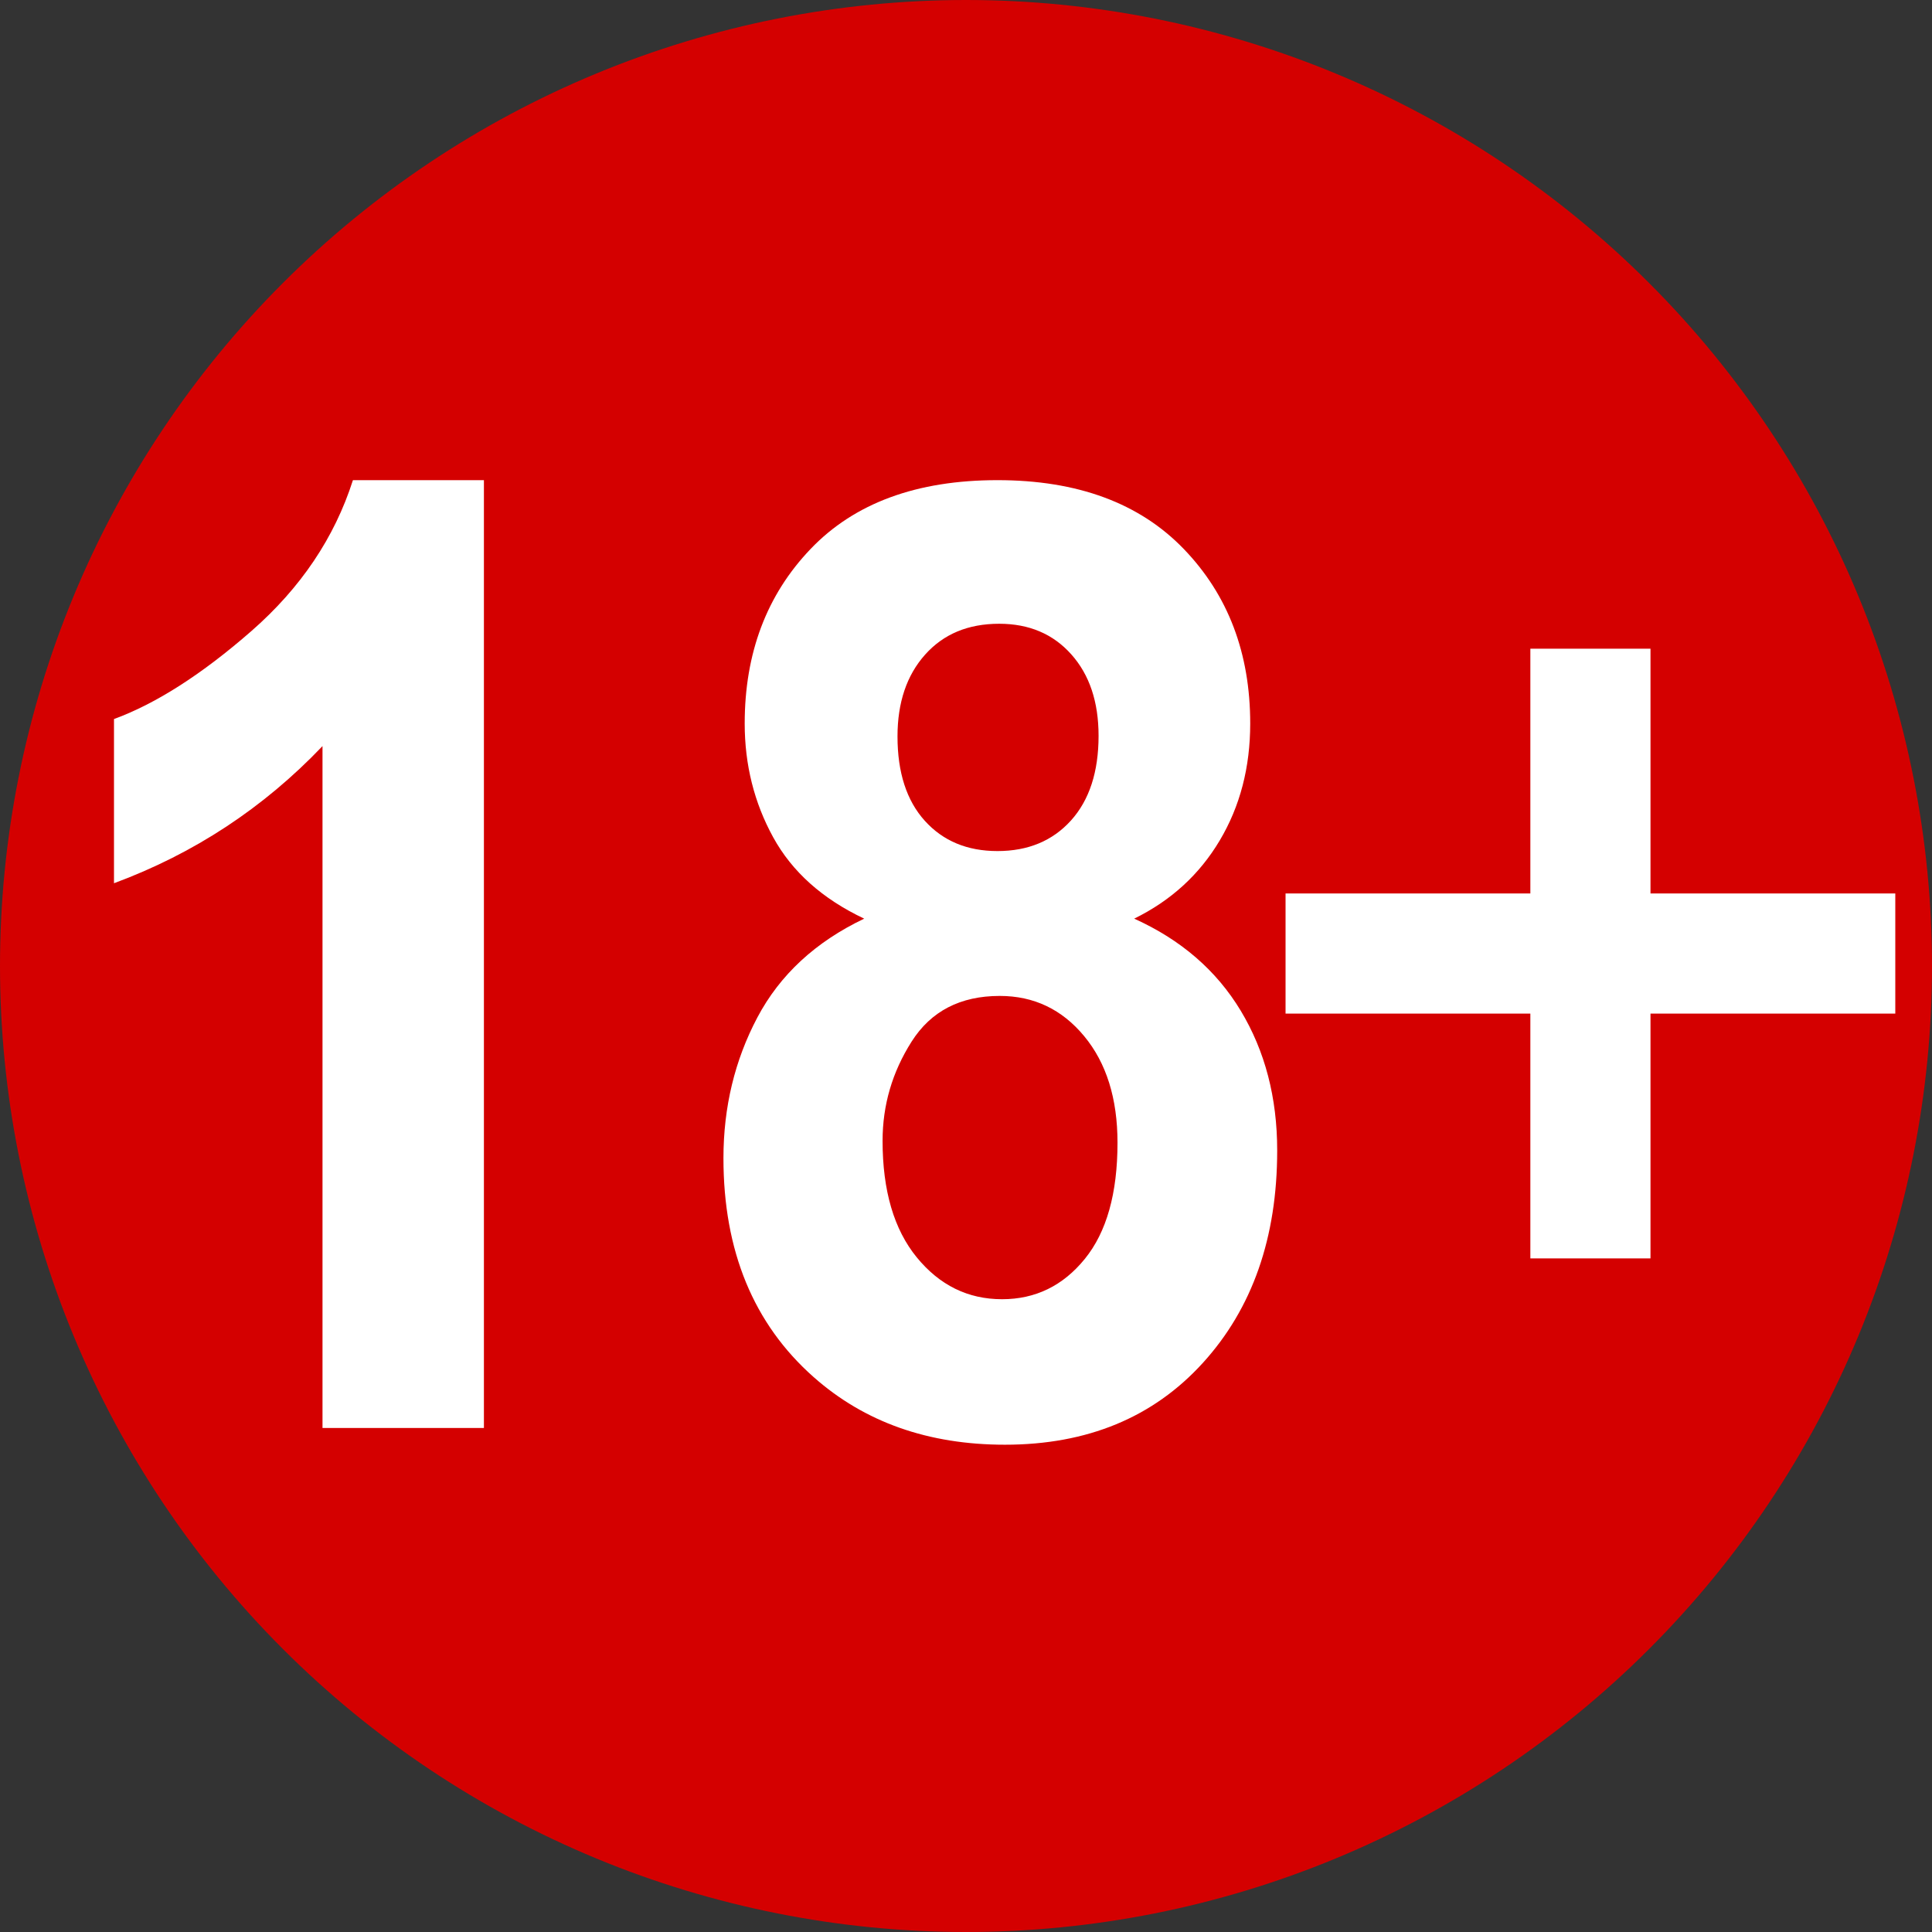 <svg width="55" height="55" viewBox="0 0 55 55" fill="none" xmlns="http://www.w3.org/2000/svg">
    <rect x="0" y="0" width="55" height="55" fill="#333333" stroke="none"/>
    <g clip-path="url(#clip0_156_5289)">
        <path d="M55 27.5C55 31.111 54.289 34.687 52.907 38.024C51.525 41.36 49.499 44.392 46.945 46.945C44.392 49.499 41.36 51.525 38.024 52.907C34.687 54.289 31.111 55 27.5 55C23.889 55 20.313 54.289 16.976 52.907C13.64 51.525 10.608 49.499 8.055 46.945C5.501 44.392 3.475 41.36 2.093 38.024C0.711 34.687 -5.38133e-08 31.111 0 27.5C-5.38133e-08 23.889 0.711 20.313 2.093 16.976C3.475 13.64 5.501 10.608 8.055 8.055C10.608 5.501 13.64 3.475 16.976 2.093C20.313 0.711 23.889 0 27.5 0C31.111 0 34.687 0.711 38.024 2.093C41.36 3.475 44.392 5.501 46.945 8.055C49.499 10.608 51.525 13.64 52.907 16.976C54.289 20.313 55 23.889 55 27.5Z" fill="#D40000"/>
        <path d="M13.776 40.652H9.181V21.24C7.502 23 5.523 24.301 3.245 25.144V20.47C4.444 20.03 5.747 19.196 7.153 17.968C8.559 16.74 9.524 15.307 10.047 13.669H13.776V40.652ZM24.602 26.152C23.413 25.59 22.549 24.817 22.01 23.834C21.47 22.85 21.2 21.771 21.2 20.598C21.2 18.594 21.824 16.938 23.073 15.631C24.321 14.323 26.095 13.669 28.395 13.669C30.674 13.669 32.443 14.323 33.702 15.631C34.961 16.938 35.591 18.594 35.591 20.598C35.591 21.845 35.302 22.954 34.724 23.925C34.146 24.897 33.334 25.639 32.288 26.152C33.617 26.751 34.629 27.625 35.321 28.773C36.013 29.922 36.359 31.248 36.359 32.751C36.359 35.232 35.654 37.248 34.242 38.8C32.83 40.352 30.952 41.128 28.608 41.128C26.428 41.128 24.613 40.487 23.163 39.203C21.451 37.688 20.595 35.611 20.595 32.971C20.595 31.517 20.917 30.182 21.56 28.966C22.203 27.75 23.217 26.812 24.602 26.152ZM25.55 20.965C25.55 21.991 25.809 22.792 26.327 23.366C26.845 23.94 27.534 24.228 28.395 24.228C29.268 24.228 29.965 23.937 30.489 23.357C31.012 22.776 31.274 21.973 31.274 20.947C31.274 19.981 31.015 19.208 30.497 18.628C29.979 18.047 29.295 17.757 28.445 17.757C27.561 17.757 26.858 18.05 26.335 18.637C25.812 19.223 25.55 19.999 25.55 20.965ZM25.125 32.476C25.125 33.894 25.449 35 26.098 35.794C26.747 36.588 27.556 36.986 28.526 36.986C29.475 36.986 30.26 36.604 30.881 35.84C31.503 35.076 31.813 33.973 31.813 32.531C31.813 31.273 31.497 30.261 30.865 29.498C30.233 28.734 29.431 28.352 28.461 28.352C27.338 28.352 26.501 28.786 25.951 29.653C25.4 30.521 25.125 31.462 25.125 32.476Z" fill="white"/>
        <path d="M43.566 35.824V28.855H36.597V25.435H43.566V18.467H46.986V25.435H53.955V28.855H46.986V35.824H43.566Z" fill="white"/>
    </g>
    <defs>
        <clipPath id="clip0_156_5289">
            <rect width="55" height="55" fill="white"/>
        </clipPath>
    </defs>
</svg>
